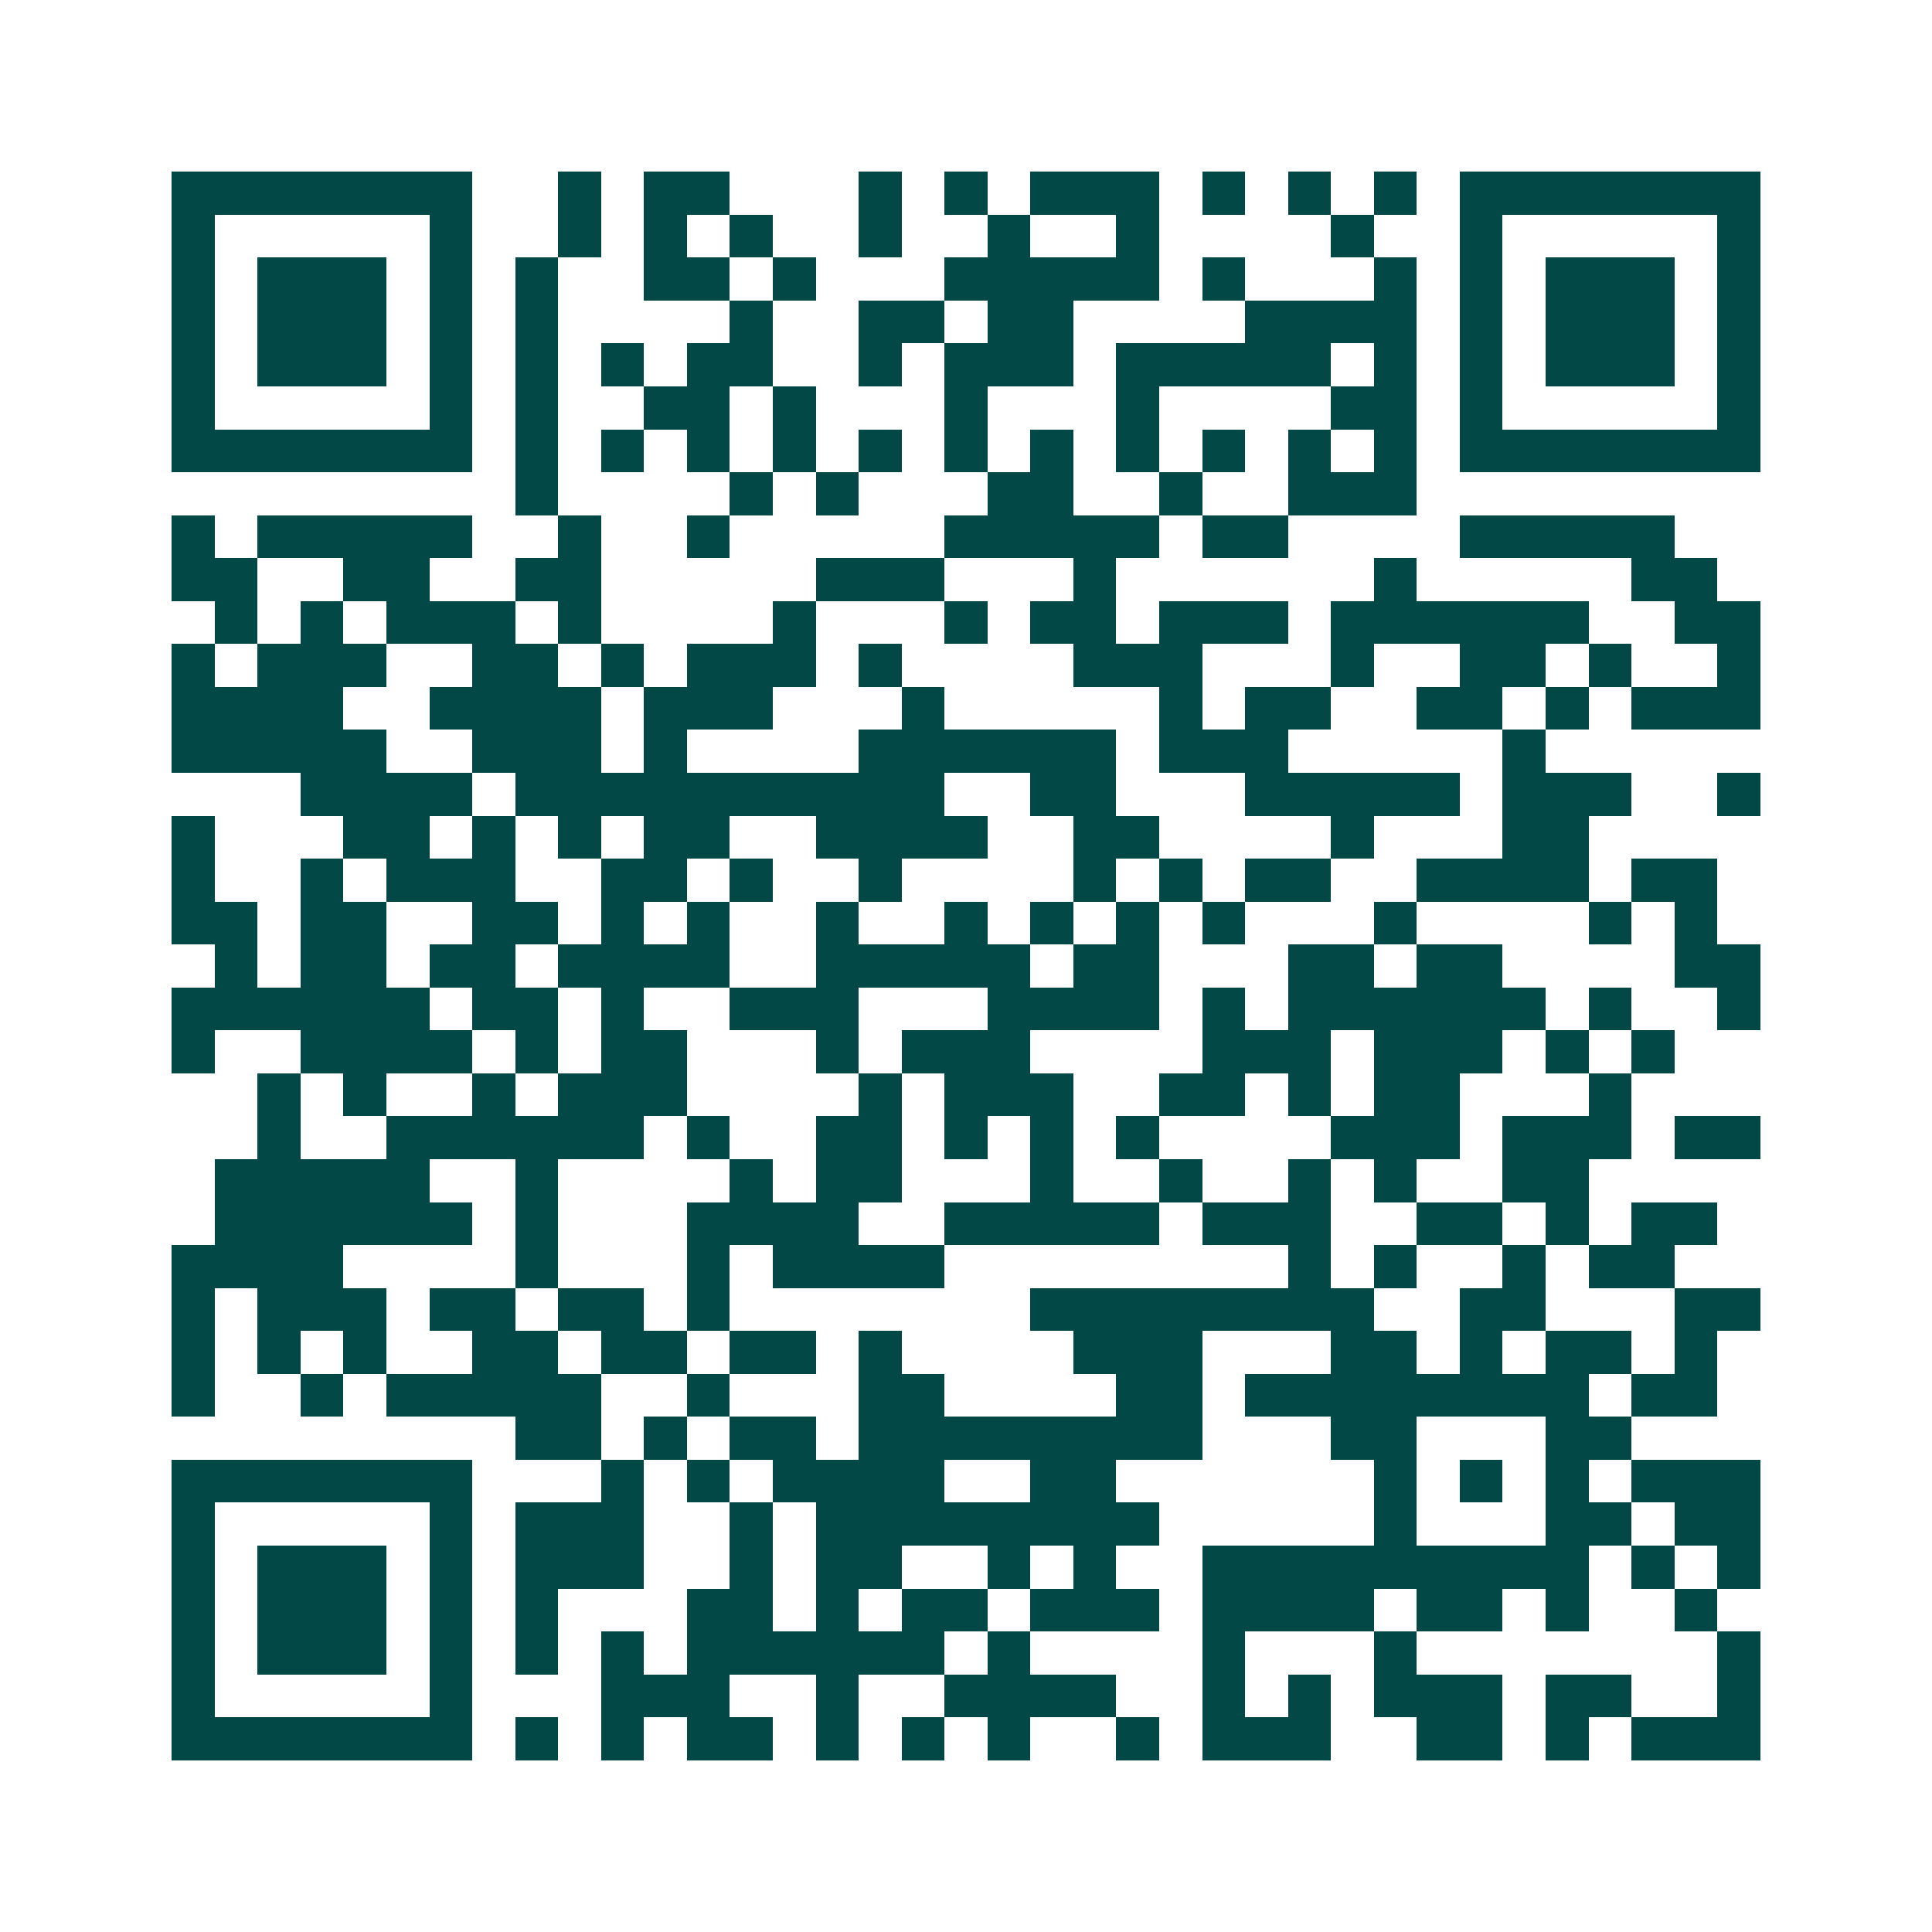 <svg xmlns="http://www.w3.org/2000/svg" width="200" height="200" viewBox="0 0 45 45" shape-rendering="crispEdges"><path fill="#ffffff" d="M0 0h45v45H0z"/><path stroke="#014847" d="M4 4.5h7m2 0h1m1 0h2m3 0h1m1 0h1m1 0h3m1 0h1m1 0h1m1 0h1m1 0h7M4 5.5h1m5 0h1m2 0h1m1 0h1m1 0h1m2 0h1m2 0h1m2 0h1m4 0h1m2 0h1m5 0h1M4 6.5h1m1 0h3m1 0h1m1 0h1m2 0h2m1 0h1m3 0h5m1 0h1m3 0h1m1 0h1m1 0h3m1 0h1M4 7.5h1m1 0h3m1 0h1m1 0h1m4 0h1m2 0h2m1 0h2m4 0h4m1 0h1m1 0h3m1 0h1M4 8.5h1m1 0h3m1 0h1m1 0h1m1 0h1m1 0h2m2 0h1m1 0h3m1 0h5m1 0h1m1 0h1m1 0h3m1 0h1M4 9.5h1m5 0h1m1 0h1m2 0h2m1 0h1m3 0h1m3 0h1m4 0h2m1 0h1m5 0h1M4 10.5h7m1 0h1m1 0h1m1 0h1m1 0h1m1 0h1m1 0h1m1 0h1m1 0h1m1 0h1m1 0h1m1 0h1m1 0h7M12 11.5h1m4 0h1m1 0h1m3 0h2m2 0h1m2 0h3M4 12.5h1m1 0h5m2 0h1m2 0h1m5 0h5m1 0h2m4 0h5M4 13.5h2m2 0h2m2 0h2m5 0h3m3 0h1m6 0h1m5 0h2M5 14.5h1m1 0h1m1 0h3m1 0h1m4 0h1m3 0h1m1 0h2m1 0h3m1 0h6m2 0h2M4 15.5h1m1 0h3m2 0h2m1 0h1m1 0h3m1 0h1m4 0h3m3 0h1m2 0h2m1 0h1m2 0h1M4 16.5h4m2 0h4m1 0h3m3 0h1m5 0h1m1 0h2m2 0h2m1 0h1m1 0h3M4 17.5h5m2 0h3m1 0h1m4 0h6m1 0h3m5 0h1M7 18.5h4m1 0h10m2 0h2m3 0h5m1 0h3m2 0h1M4 19.5h1m3 0h2m1 0h1m1 0h1m1 0h2m2 0h4m2 0h2m4 0h1m3 0h2M4 20.5h1m2 0h1m1 0h3m2 0h2m1 0h1m2 0h1m4 0h1m1 0h1m1 0h2m2 0h4m1 0h2M4 21.5h2m1 0h2m2 0h2m1 0h1m1 0h1m2 0h1m2 0h1m1 0h1m1 0h1m1 0h1m3 0h1m4 0h1m1 0h1M5 22.5h1m1 0h2m1 0h2m1 0h4m2 0h5m1 0h2m3 0h2m1 0h2m4 0h2M4 23.5h6m1 0h2m1 0h1m2 0h3m3 0h4m1 0h1m1 0h6m1 0h1m2 0h1M4 24.5h1m2 0h4m1 0h1m1 0h2m3 0h1m1 0h3m4 0h3m1 0h3m1 0h1m1 0h1M6 25.5h1m1 0h1m2 0h1m1 0h3m4 0h1m1 0h3m2 0h2m1 0h1m1 0h2m3 0h1M6 26.5h1m2 0h6m1 0h1m2 0h2m1 0h1m1 0h1m1 0h1m4 0h3m1 0h3m1 0h2M5 27.5h5m2 0h1m4 0h1m1 0h2m3 0h1m2 0h1m2 0h1m1 0h1m2 0h2M5 28.5h6m1 0h1m3 0h4m2 0h5m1 0h3m2 0h2m1 0h1m1 0h2M4 29.5h4m4 0h1m3 0h1m1 0h4m8 0h1m1 0h1m2 0h1m1 0h2M4 30.5h1m1 0h3m1 0h2m1 0h2m1 0h1m7 0h8m2 0h2m3 0h2M4 31.5h1m1 0h1m1 0h1m2 0h2m1 0h2m1 0h2m1 0h1m4 0h3m3 0h2m1 0h1m1 0h2m1 0h1M4 32.5h1m2 0h1m1 0h5m2 0h1m3 0h2m4 0h2m1 0h8m1 0h2M12 33.5h2m1 0h1m1 0h2m1 0h8m3 0h2m3 0h2M4 34.5h7m3 0h1m1 0h1m1 0h4m2 0h2m6 0h1m1 0h1m1 0h1m1 0h3M4 35.5h1m5 0h1m1 0h3m2 0h1m1 0h8m5 0h1m3 0h2m1 0h2M4 36.5h1m1 0h3m1 0h1m1 0h3m2 0h1m1 0h2m2 0h1m1 0h1m2 0h9m1 0h1m1 0h1M4 37.5h1m1 0h3m1 0h1m1 0h1m3 0h2m1 0h1m1 0h2m1 0h3m1 0h4m1 0h2m1 0h1m2 0h1M4 38.5h1m1 0h3m1 0h1m1 0h1m1 0h1m1 0h6m1 0h1m4 0h1m3 0h1m7 0h1M4 39.5h1m5 0h1m3 0h3m2 0h1m2 0h4m2 0h1m1 0h1m1 0h3m1 0h2m2 0h1M4 40.5h7m1 0h1m1 0h1m1 0h2m1 0h1m1 0h1m1 0h1m2 0h1m1 0h3m2 0h2m1 0h1m1 0h3"/></svg>
